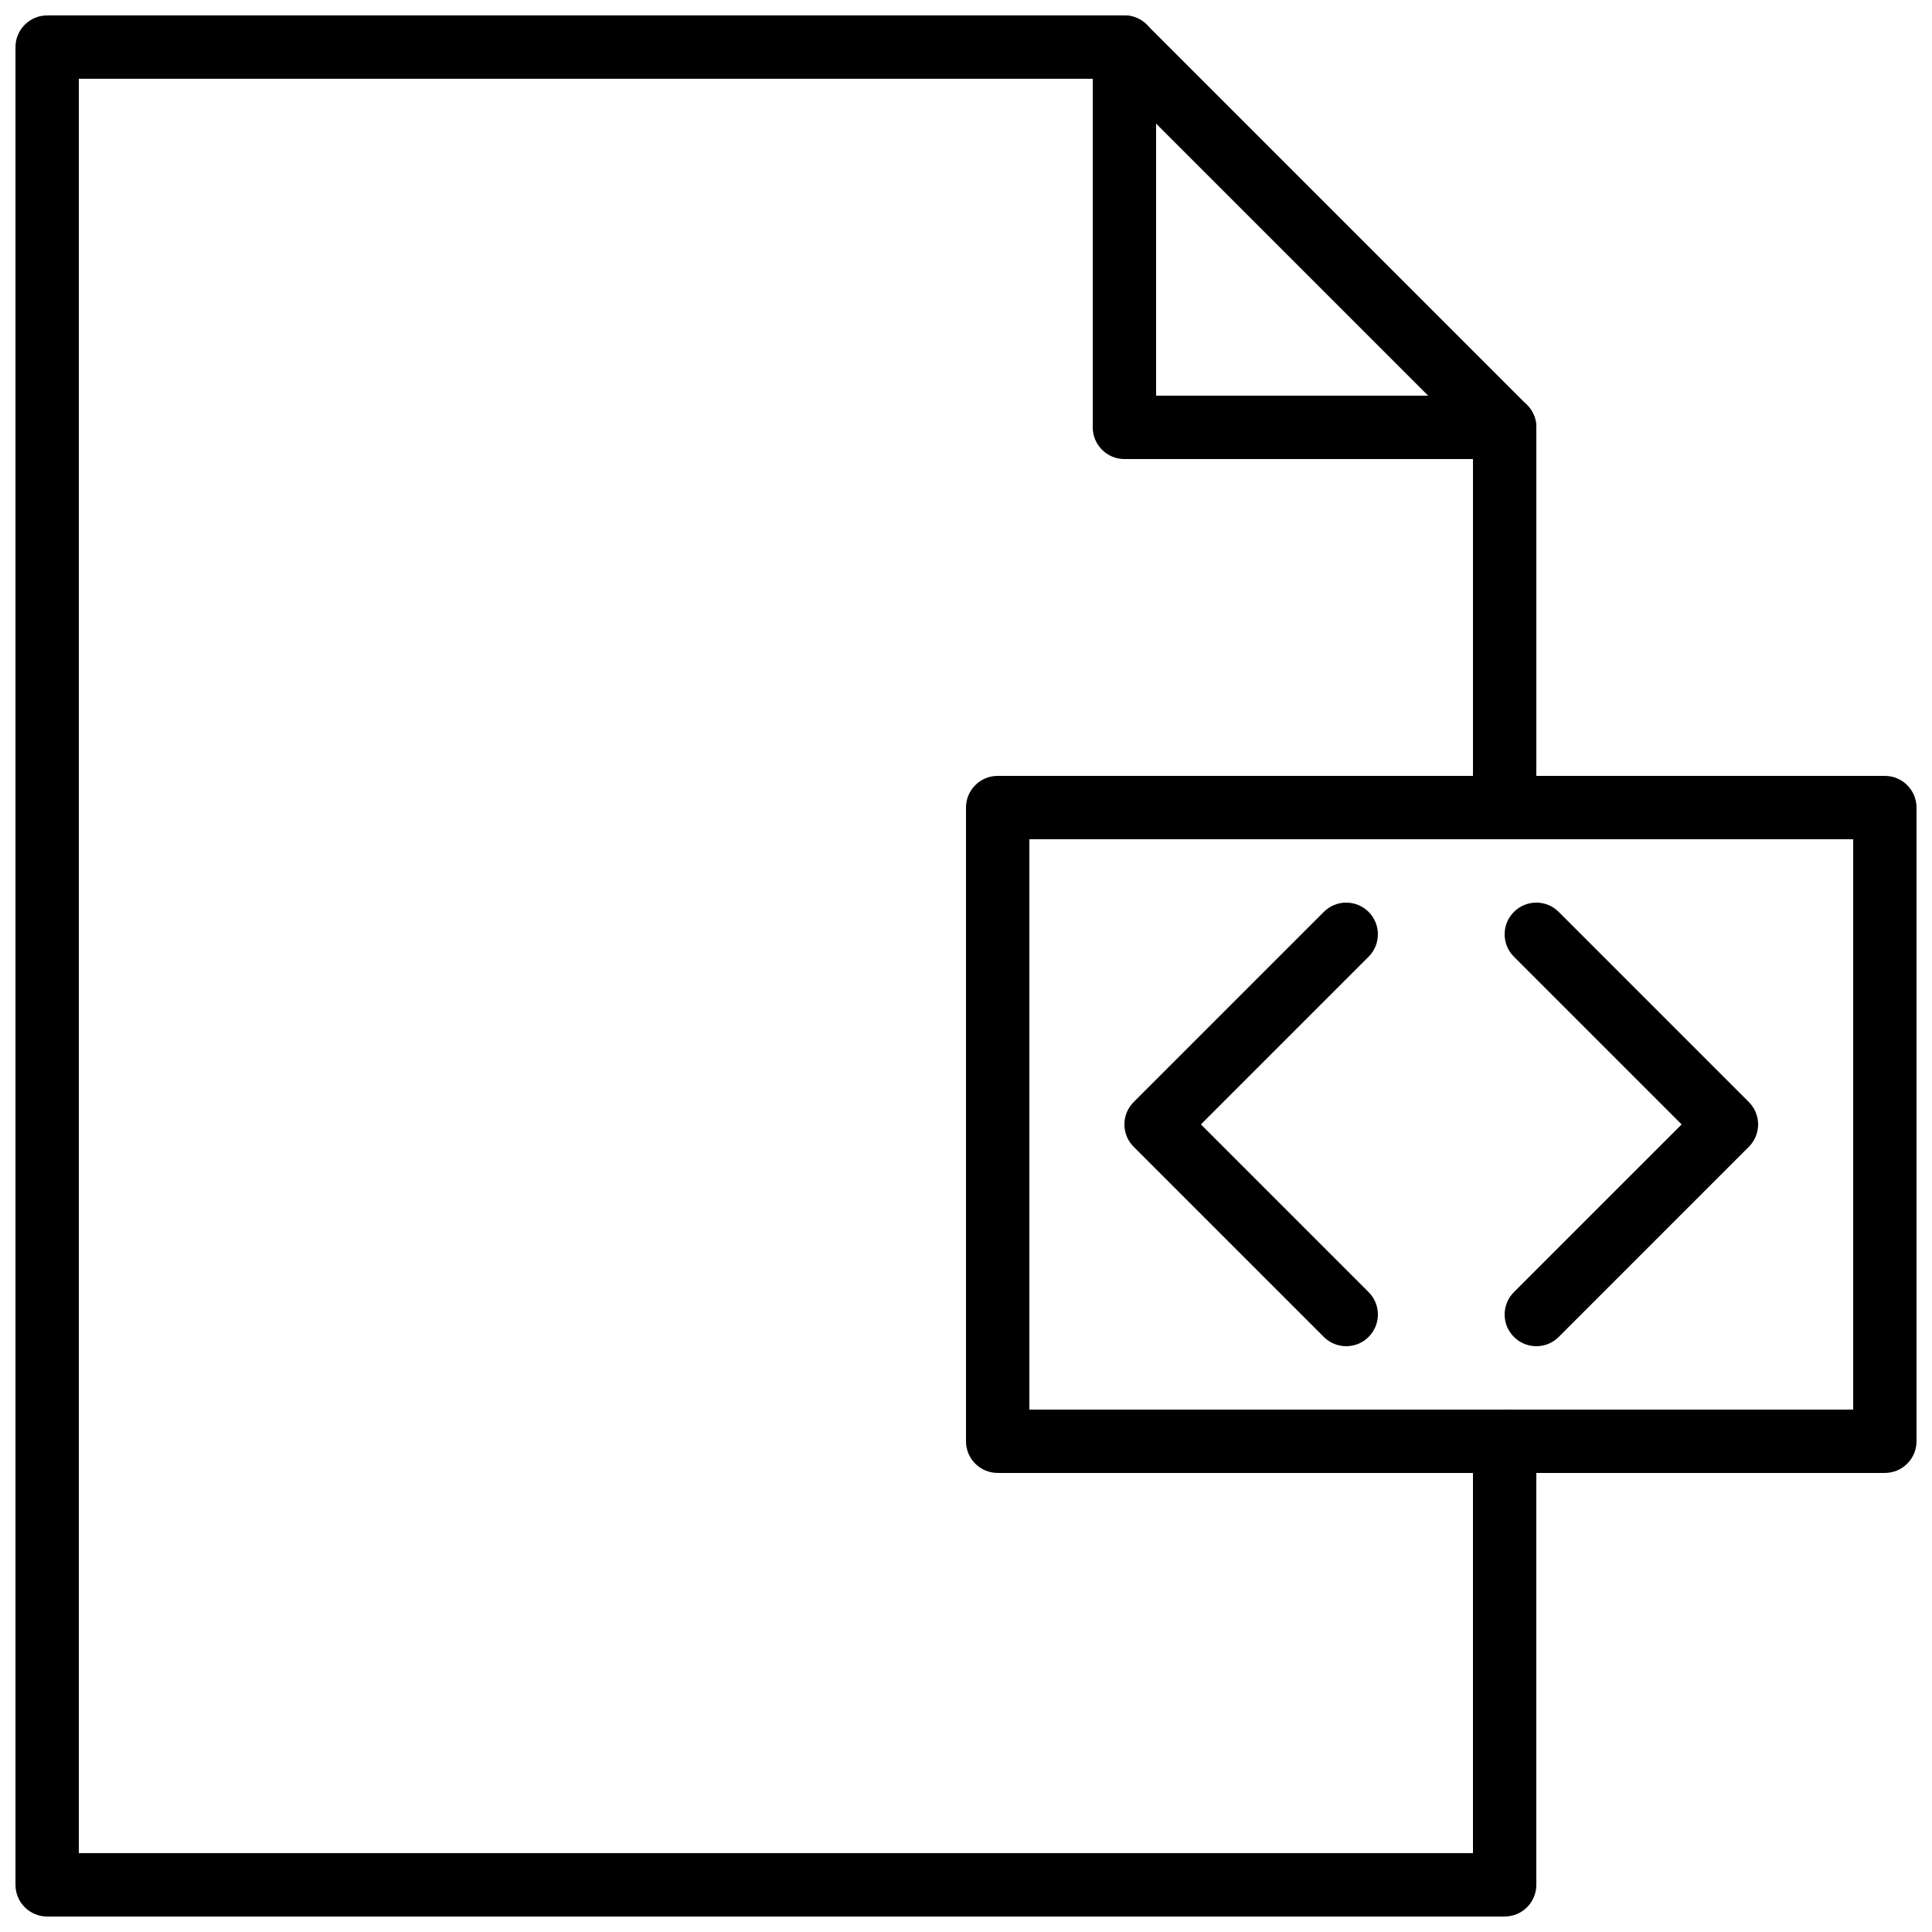 <?xml version="1.0" encoding="UTF-8"?>
<!-- Uploaded to: SVG Repo, www.svgrepo.com, Generator: SVG Repo Mixer Tools -->
<svg width="800px" height="800px" version="1.1" viewBox="144 144 512 512" xmlns="http://www.w3.org/2000/svg">
 <defs>
  <clipPath id="c">
   <path d="m433 148.09h119v117.91h-119z"/>
  </clipPath>
  <clipPath id="b">
   <path d="m400 349h251.9v186h-251.9z"/>
  </clipPath>
  <clipPath id="a">
   <path d="m148.09 148.09h403.91v503.81h-403.91z"/>
  </clipPath>
 </defs>
 <g clip-path="url(#c)">
  <path d="m450.38 248.86h72.094l-72.094-72.094zm92.367 16.793h-100.76c-4.637 0-8.398-3.762-8.398-8.395v-100.76c0-3.394 2.047-6.457 5.18-7.762 3.141-1.309 6.754-0.586 9.152 1.824l100.76 100.76c2.402 2.402 3.125 6.012 1.824 9.152-1.293 3.133-4.367 5.18-7.758 5.18z" fill-rule="evenodd"/>
 </g>
 <g clip-path="url(#b)">
  <path d="m416.79 517.55h218.32v-151.14h-218.32zm226.71 16.793h-235.11c-4.633 0-8.395-3.762-8.395-8.398v-167.93c0-4.637 3.762-8.398 8.395-8.398h235.11c4.641 0 8.395 3.762 8.395 8.398v167.93c0 4.637-3.754 8.398-8.395 8.398z" fill-rule="evenodd"/>
 </g>
 <g clip-path="url(#a)">
  <path d="m542.75 651.9h-386.25c-4.637 0-8.398-3.762-8.398-8.395v-487.02c0-4.637 3.762-8.398 8.398-8.398h285.49c4.633 0 8.395 3.762 8.395 8.398 0 4.633-3.762 8.395-8.395 8.395h-277.1v470.22h369.46v-109.16c0-4.633 3.762-8.395 8.398-8.395 4.641 0 8.395 3.762 8.395 8.395v117.56c0 4.633-3.754 8.395-8.395 8.395" fill-rule="evenodd"/>
 </g>
 <path d="m542.75 366.41c-4.637 0-8.398-3.762-8.398-8.395v-100.76c0-4.637 3.762-8.398 8.398-8.398 4.641 0 8.395 3.762 8.395 8.398v100.76c0 4.633-3.754 8.395-8.395 8.395" fill-rule="evenodd"/>
 <path d="m500.76 500.76c-2.152 0-4.301-0.824-5.938-2.461l-50.383-50.383c-3.281-3.281-3.281-8.59 0-11.871l50.383-50.383c3.281-3.281 8.59-3.281 11.871 0 3.285 3.285 3.285 8.59 0 11.875l-44.441 44.445 44.441 44.441c3.285 3.285 3.285 8.59 0 11.875-1.637 1.637-3.785 2.461-5.934 2.461" fill-rule="evenodd"/>
 <path d="m551.14 500.76c-2.148 0-4.297-0.824-5.938-2.461-3.281-3.285-3.281-8.59 0-11.875l44.445-44.441-44.445-44.445c-3.281-3.285-3.281-8.59 0-11.875 3.285-3.281 8.59-3.281 11.875 0l50.379 50.383c3.285 3.281 3.285 8.59 0 11.871l-50.379 50.383c-1.637 1.637-3.789 2.461-5.938 2.461" fill-rule="evenodd"/>
</svg>